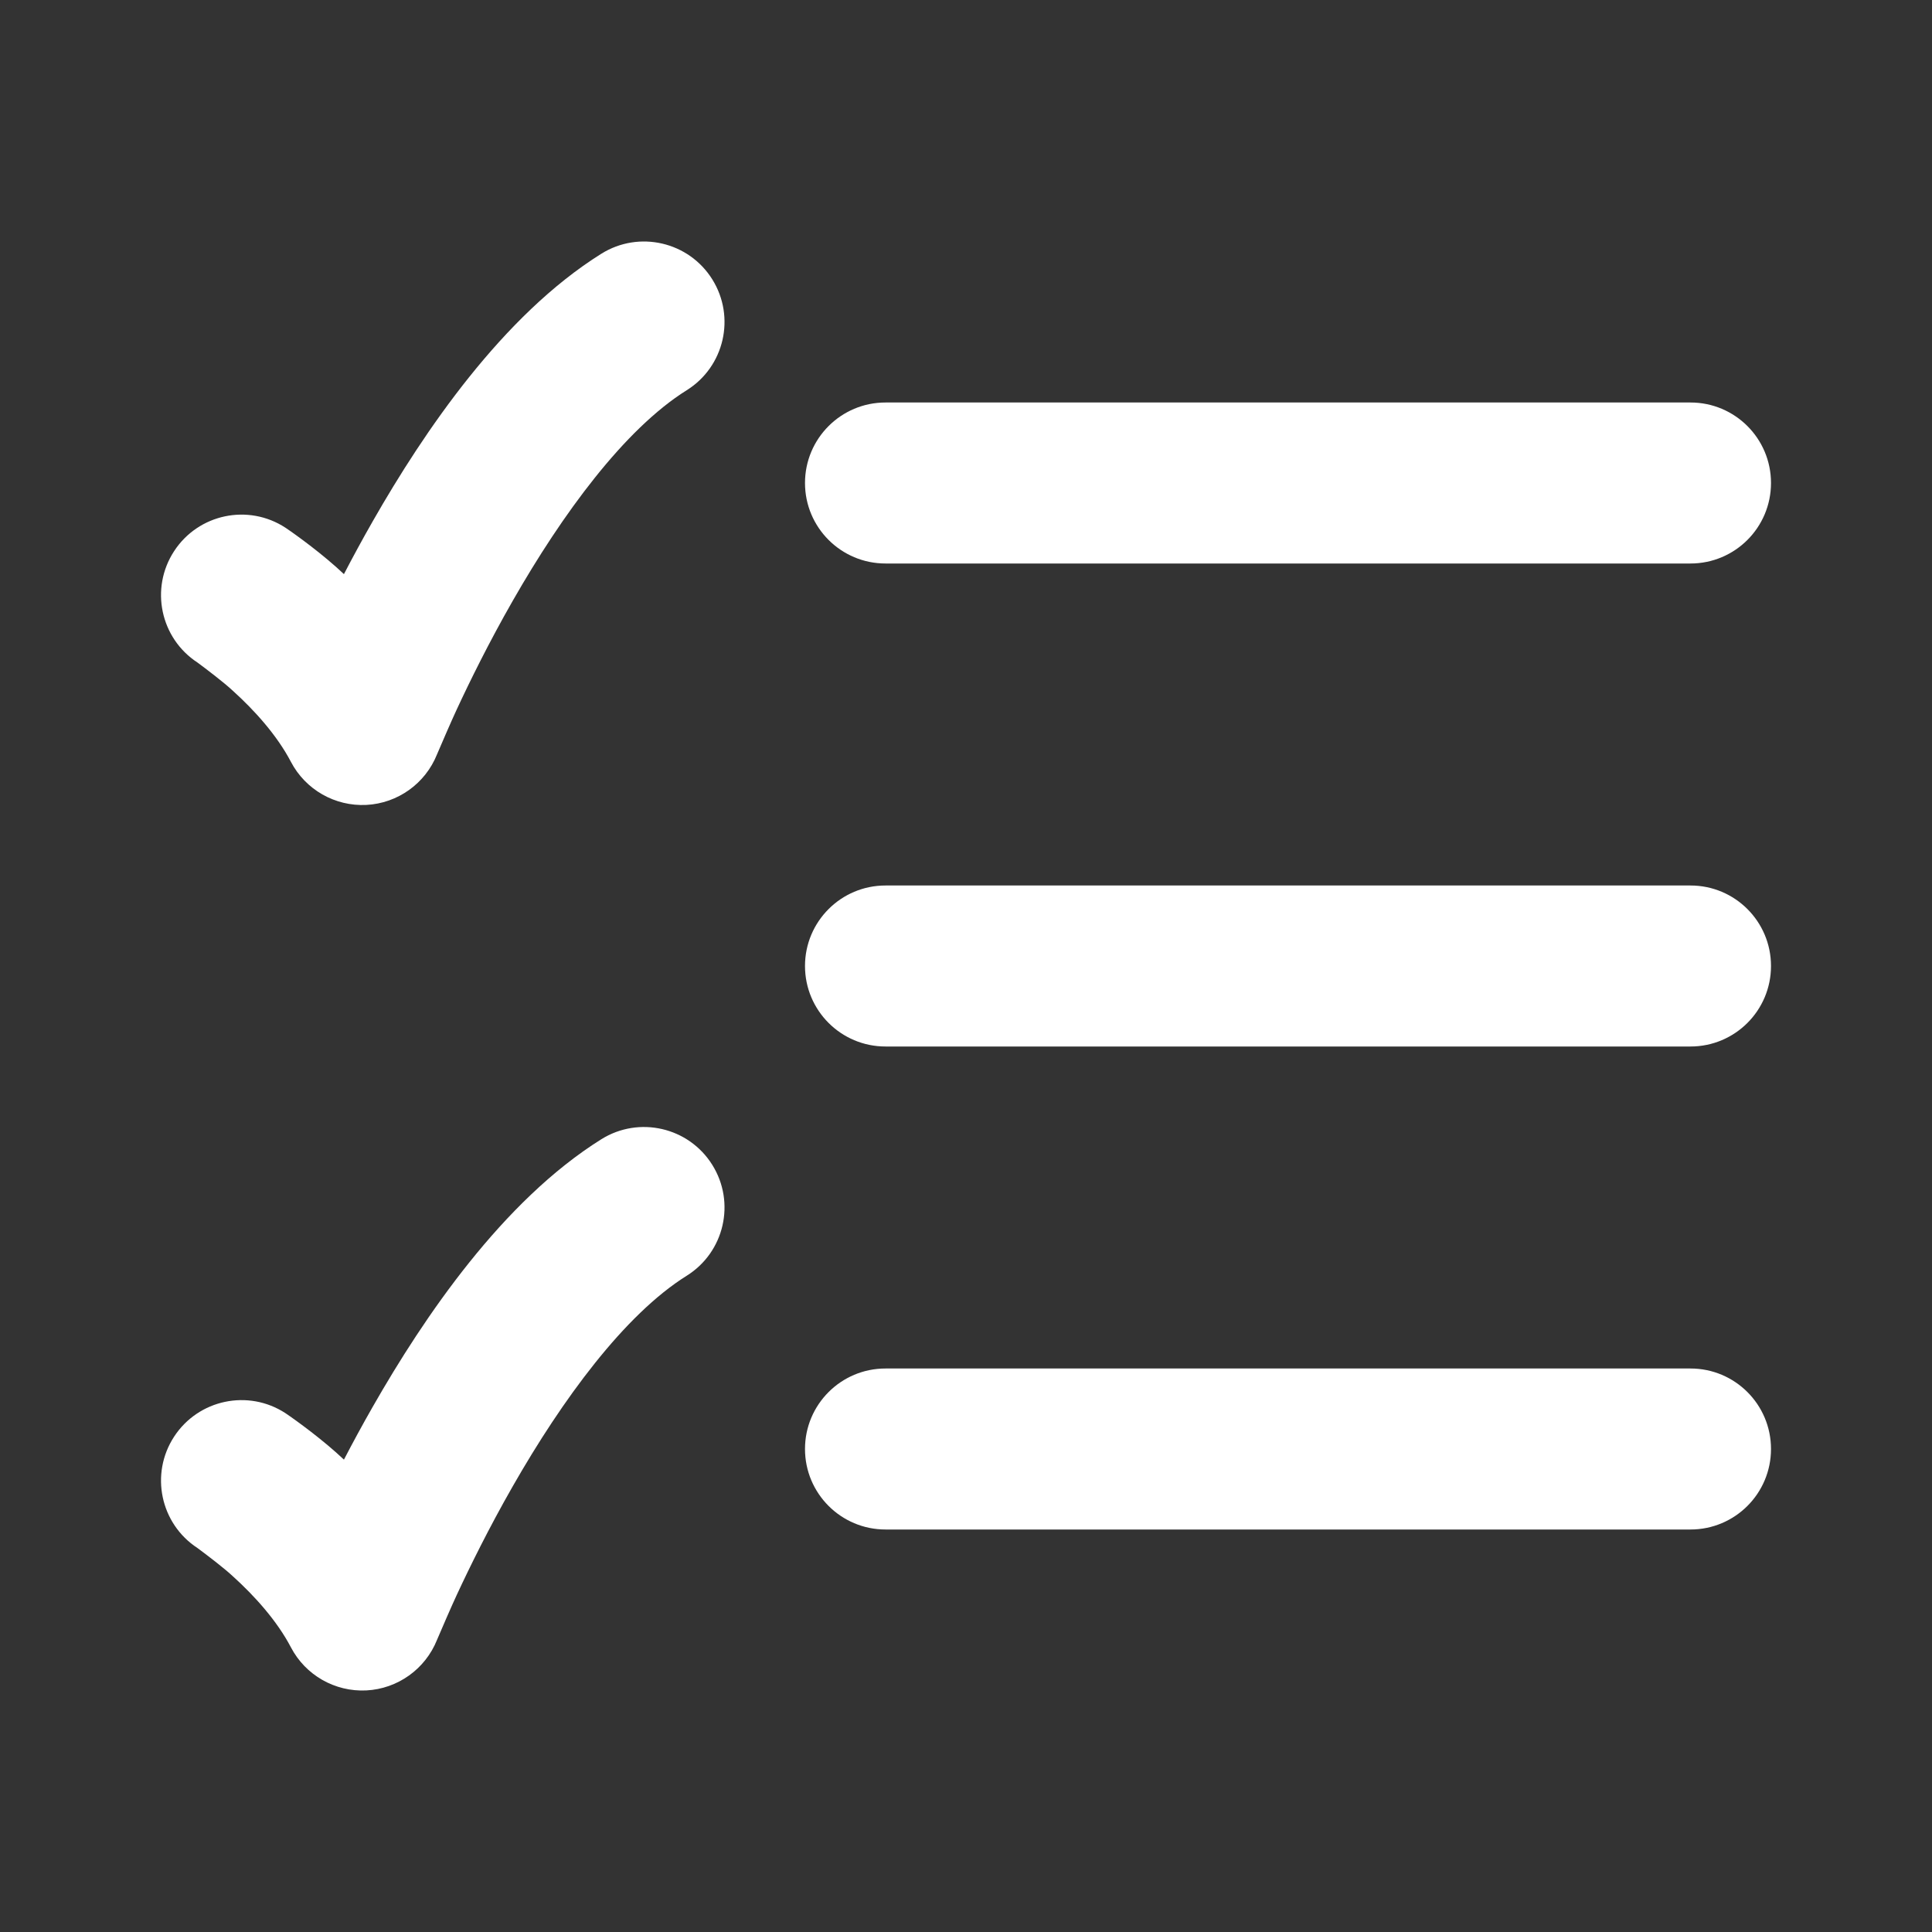 <svg width="48" height="48" viewBox="0 0 48 48" fill="none" xmlns="http://www.w3.org/2000/svg">
<rect x="0" y="0" width="48" height="48" fill="#333333" stroke="none"/>
<path fill-rule="evenodd" clip-rule="evenodd" d="M20 12C20 10.895 20.896 10 22 10H42C43.105 10 44 10.895 44 12C44 13.105 43.105 14 42 14H22C20.896 14 20 13.105 20 12Z" fill="white"/>
<path fill-rule="evenodd" clip-rule="evenodd" d="M20 24C20 22.895 20.896 22 22 22H42C43.105 22 44 22.895 44 24C44 25.105 43.105 26 42 26H22C20.896 26 20 25.105 20 24Z" fill="white"/>
<path fill-rule="evenodd" clip-rule="evenodd" d="M20 36C20 34.895 20.896 34 22 34H42C43.105 34 44 34.895 44 36C44 37.105 43.105 38 42 38H22C20.896 38 20 37.105 20 36Z" fill="white"/>
<path d="M17.696 6.94C18.282 7.877 17.997 9.111 17.06 9.696C15.514 10.663 13.969 12.773 12.737 14.93C12.147 15.962 11.673 16.925 11.346 17.63C11.222 17.895 10.968 18.482 10.857 18.743C10.567 19.467 9.881 19.958 9.102 19.998C8.322 20.037 7.59 19.619 7.228 18.928C6.882 18.266 6.321 17.646 5.784 17.161C5.574 16.963 5.112 16.612 4.907 16.461C3.983 15.858 3.722 14.619 4.325 13.694C4.928 12.768 6.167 12.507 7.092 13.111C7.365 13.294 8.036 13.782 8.545 14.264C8.762 13.847 9.002 13.403 9.264 12.945C10.531 10.727 12.486 7.838 14.94 6.304C15.877 5.719 17.111 6.004 17.696 6.94Z" fill="white"/>
<path d="M17.696 28.94C18.282 29.877 17.997 31.111 17.06 31.696C15.514 32.663 13.969 34.773 12.737 36.93C12.147 37.962 11.673 38.925 11.346 39.63C11.222 39.895 10.968 40.482 10.857 40.743C10.567 41.467 9.881 41.958 9.102 41.998C8.322 42.037 7.59 41.62 7.228 40.928C6.882 40.266 6.321 39.646 5.784 39.161C5.574 38.963 5.112 38.612 4.907 38.461C3.983 37.858 3.722 36.619 4.325 35.694C4.928 34.769 6.167 34.507 7.092 35.11C7.365 35.294 8.036 35.782 8.545 36.264C8.762 35.847 9.002 35.403 9.264 34.945C10.531 32.727 12.486 29.838 14.94 28.304C15.877 27.719 17.111 28.004 17.696 28.94Z" fill="white"/>
</svg>
